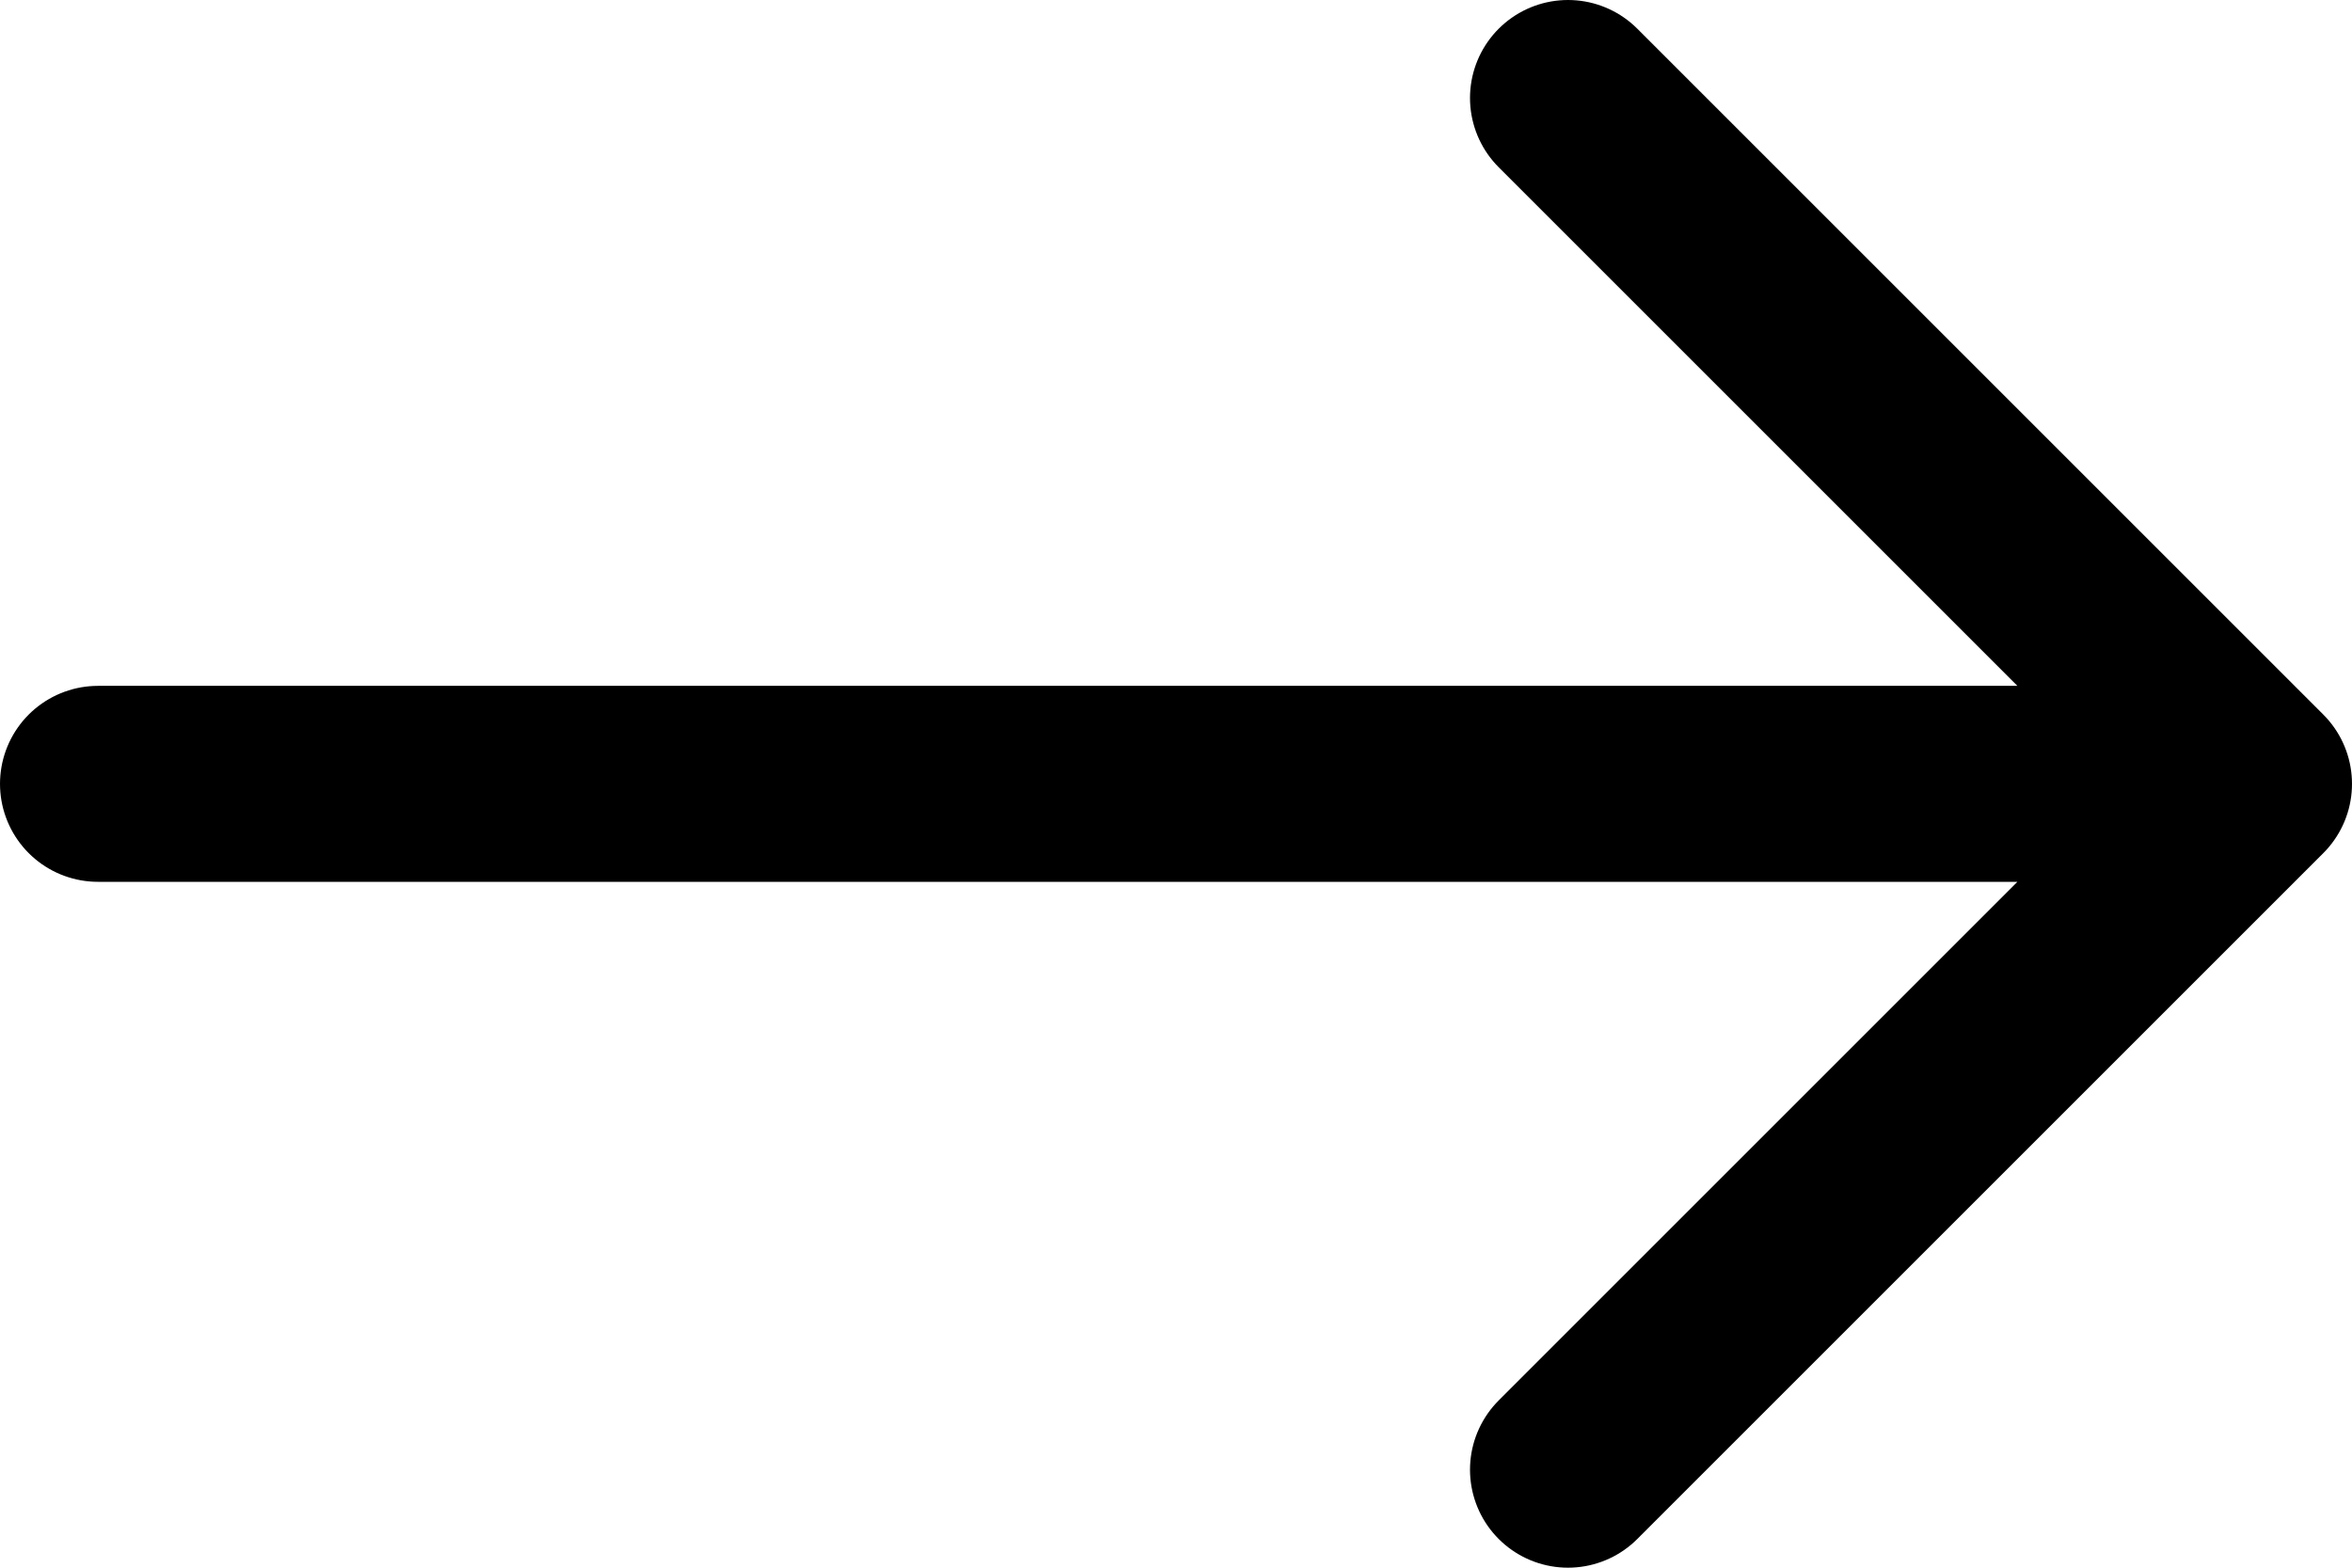 <svg width="12" height="8" viewBox="0 0 12 8" fill="none" xmlns="http://www.w3.org/2000/svg">
<path d="M0.5 4H11.5M11.5 4L8 0.5M11.5 4L8 7.5" stroke="black" stroke-linecap="round" stroke-linejoin="round"/>
</svg>
